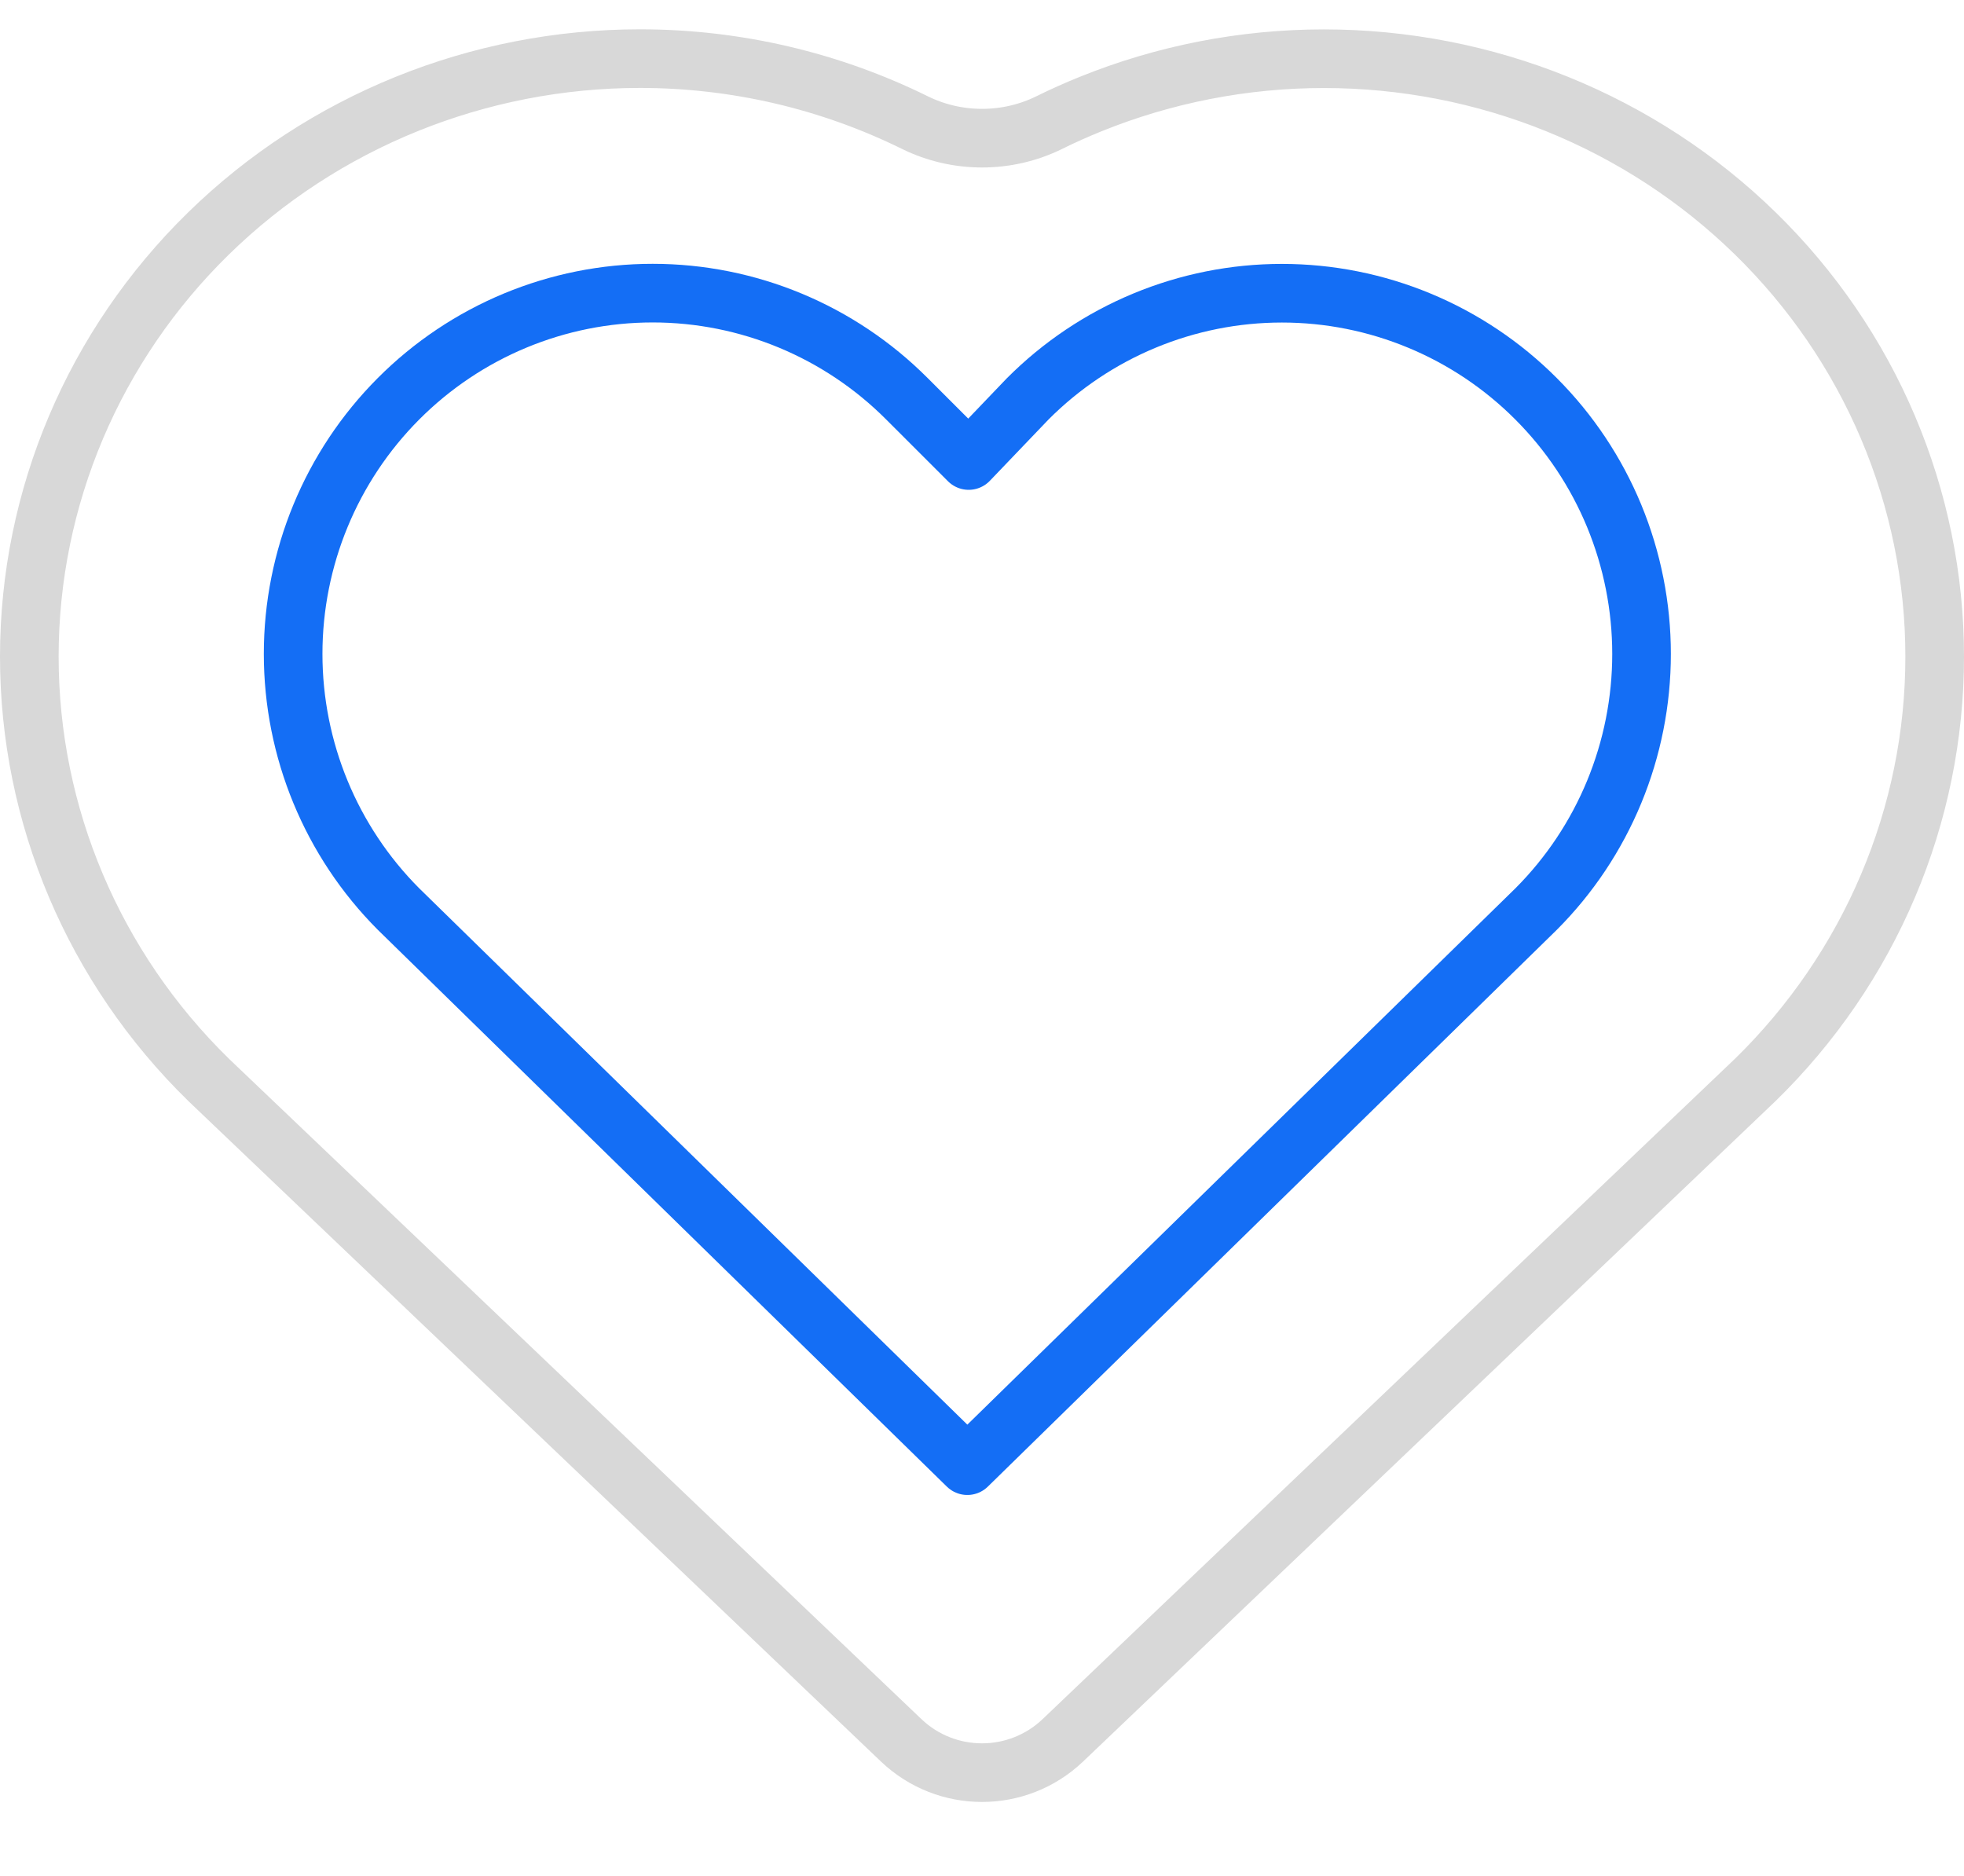 <svg width="67" height="64" viewBox="0 0 67 64" fill="none" xmlns="http://www.w3.org/2000/svg">
<path fill-rule="evenodd" clip-rule="evenodd" d="M31.208 4.181C32.647 4.891 34.356 4.891 35.795 4.182C36.254 3.955 36.722 3.746 37.199 3.553C39.724 2.53 42.431 2.003 45.163 2.003C47.895 2.003 50.602 2.529 53.127 3.552M35.795 4.182C34.356 4.891 32.647 4.891 31.208 4.181C28.326 2.76 25.119 2 21.834 2C16.317 2 11.021 4.143 7.111 7.966C3.202 11.789 1 16.981 1 22.399C1 27.818 3.201 33.01 7.111 36.833L7.145 36.866L30.74 59.367C32.286 60.841 34.716 60.841 36.261 59.367L59.851 36.867L59.883 36.837C61.82 34.944 63.359 32.695 64.409 30.218C65.459 27.741 66 25.085 66 22.401C66 19.718 65.459 17.061 64.409 14.585C63.359 12.109 61.822 9.861 59.886 7.969C57.95 6.076 55.653 4.576 53.127 3.552" stroke="#D8D8D8" stroke-width="2" stroke-linecap="round" stroke-linejoin="round"/>
<path d="M48.425 10.94C49.914 11.558 51.266 12.465 52.405 13.608C53.545 14.75 54.449 16.106 55.066 17.599C55.682 19.092 56 20.693 56 22.309C56 23.925 55.682 25.526 55.066 27.018C54.449 28.512 53.545 29.868 52.405 31.01L33 50L13.593 31.01C11.292 28.702 10 25.572 10 22.307C10 19.043 11.292 15.913 13.593 13.605C15.893 11.297 19.013 10 22.266 10C25.519 10 28.639 11.297 30.94 13.605L33.046 15.71L35.058 13.608C36.197 12.465 37.549 11.558 39.037 10.94C40.526 10.321 42.12 10.003 43.731 10.003C45.342 10.003 46.937 10.321 48.425 10.94Z" stroke="#146EF5" stroke-width="2" stroke-linecap="round" stroke-linejoin="round"/>
</svg>
